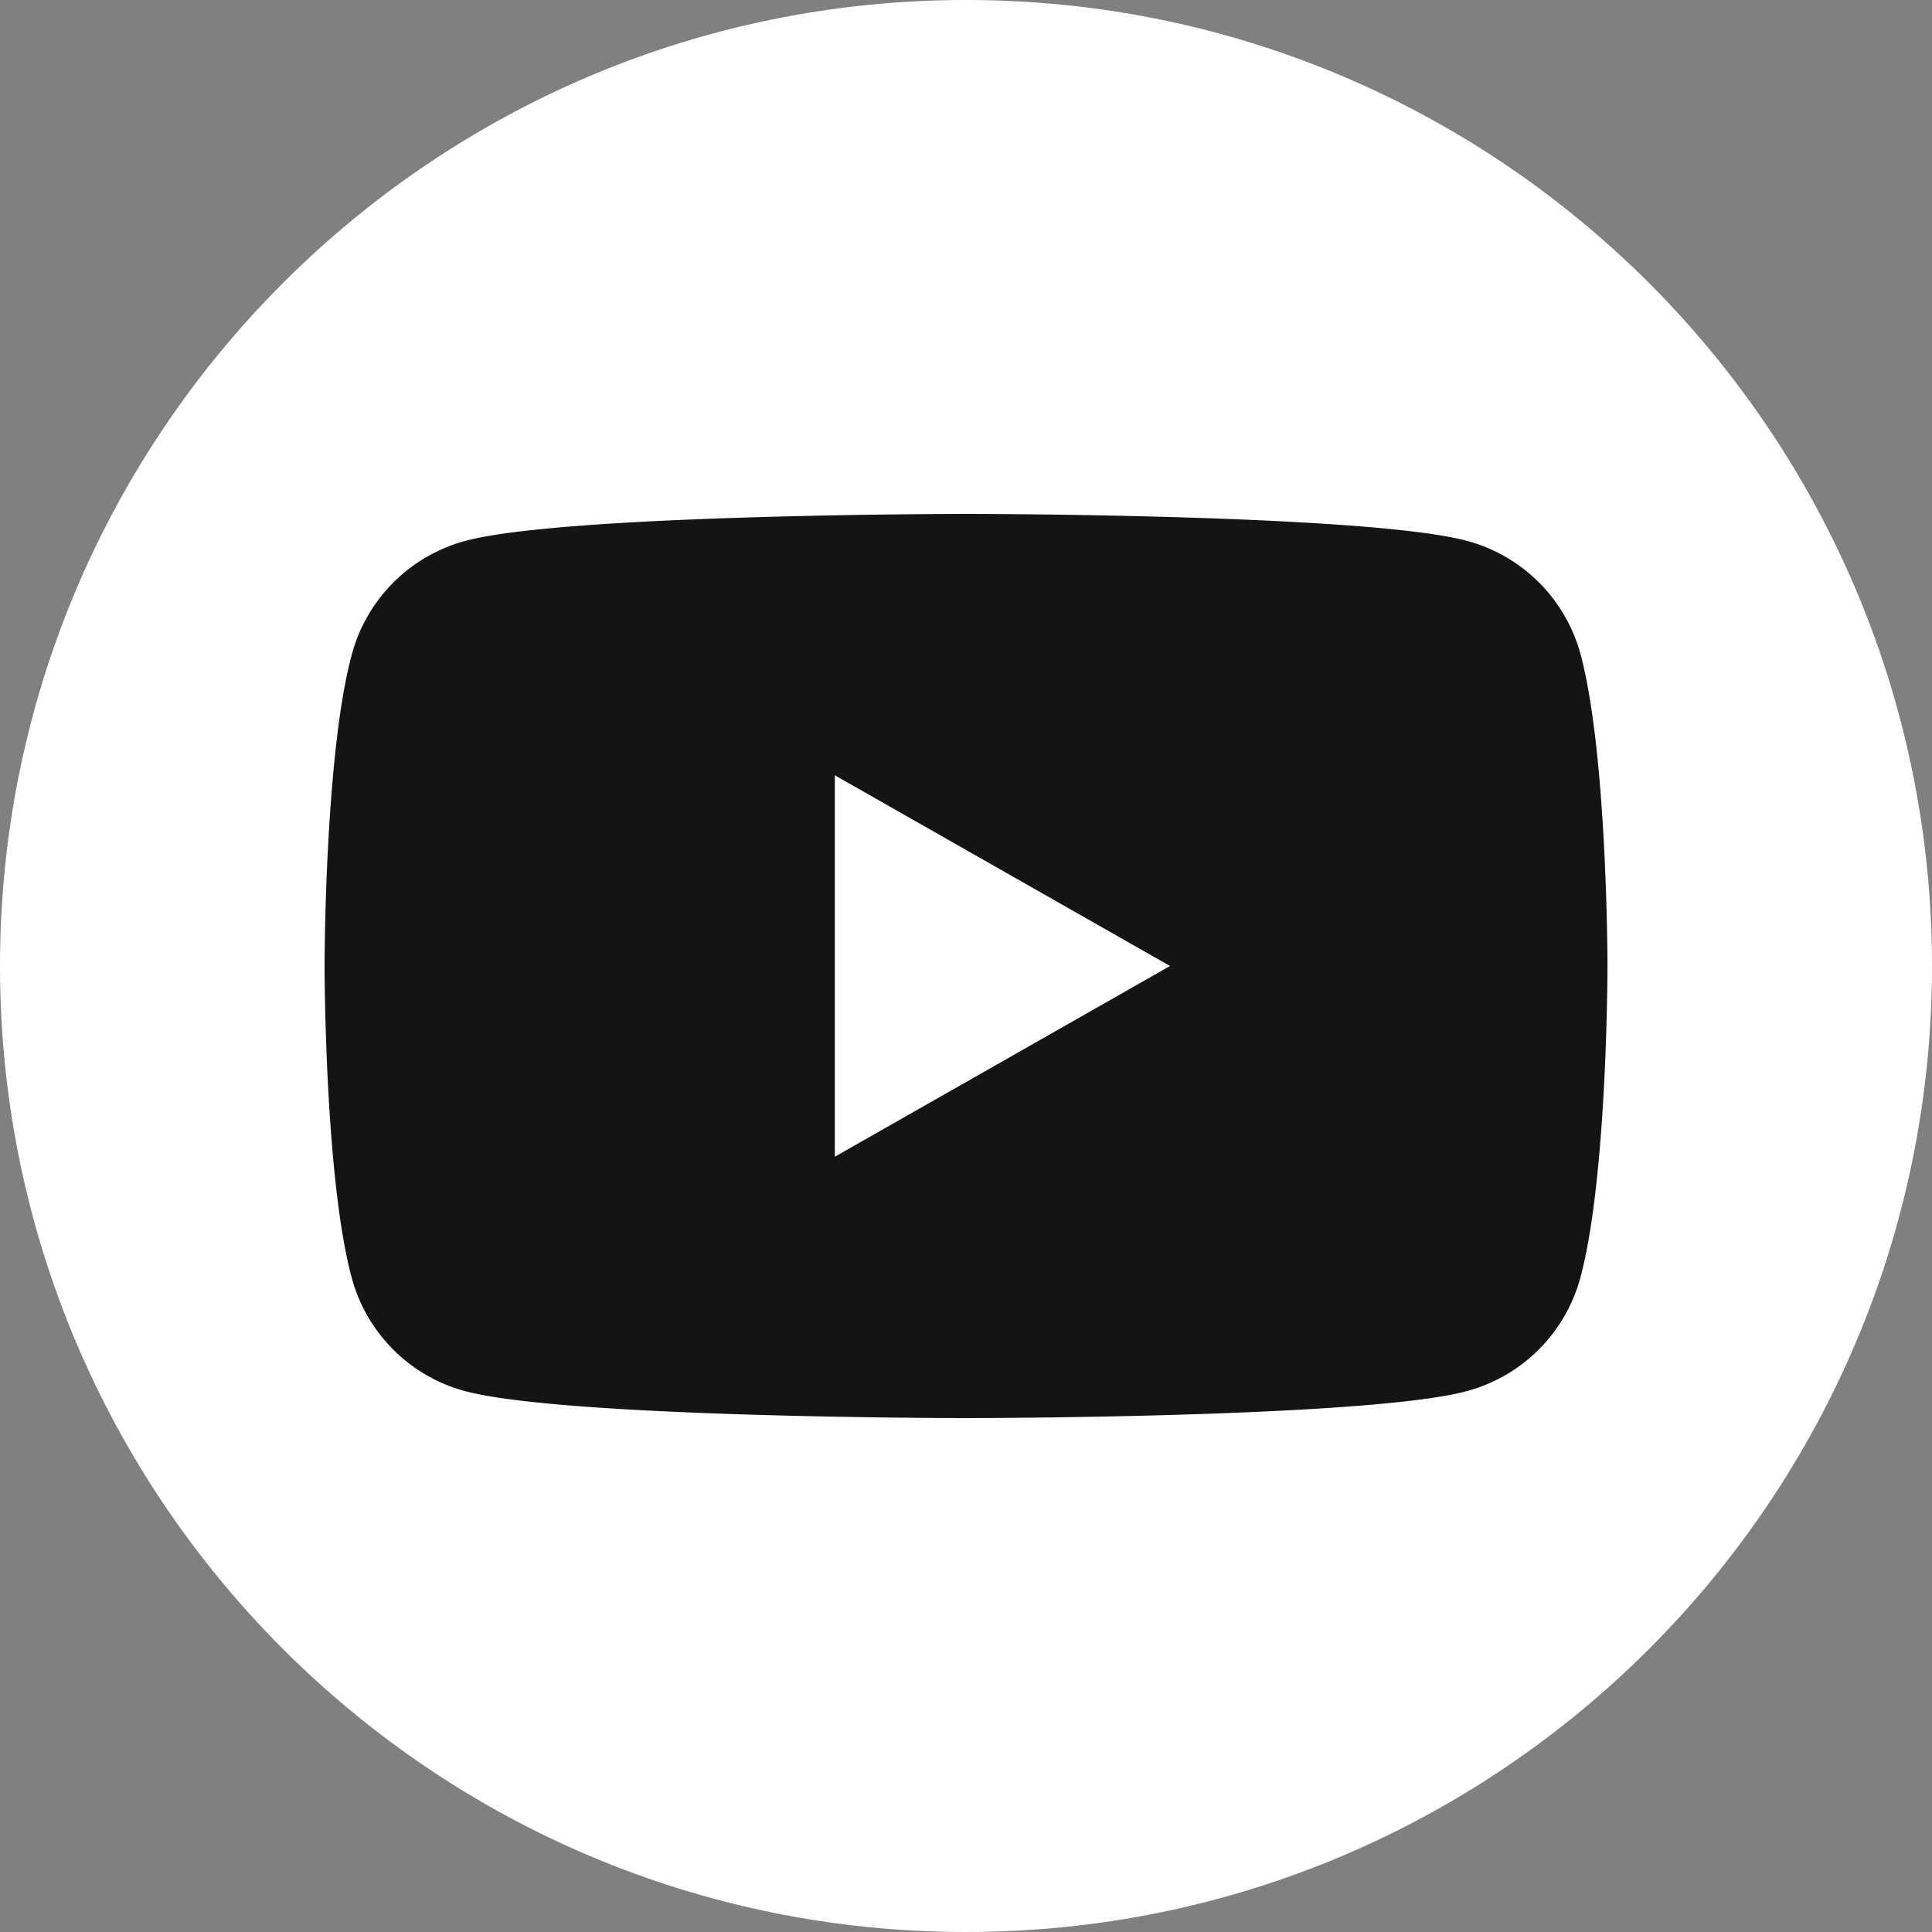 <svg xmlns="http://www.w3.org/2000/svg" width="28" height="28" fill="none" viewBox="0 0 28 28">
  <rect x="0" y="0" width="28" height="28" fill="#808080" stroke="none"/>
  <g clip-path="url(#a)">
    <path fill="#fff" d="M14 28C6.27 28 0 21.73 0 14S6.27 0 14 0s14 6.27 14 14-6.27 14-14 14Z"/>
    <path fill="#141414" d="M22.91 9.495a2.332 2.332 0 0 0-1.644-1.655c-1.45-.392-7.263-.392-7.263-.392s-5.816 0-7.263.392a2.332 2.332 0 0 0-1.644 1.655C4.704 10.954 4.704 14 4.704 14s0 3.046.39 4.505c.212.807.842 1.44 1.643 1.655 1.45.392 7.263.392 7.263.392s5.816 0 7.263-.392a2.332 2.332 0 0 0 1.644-1.655c.39-1.459.39-4.505.39-4.505s0-3.046-.387-4.505Zm-10.811 7.269v-5.528L16.957 14l-4.858 2.764Z"/>
  </g>
  <defs>
    <clipPath id="a">
      <path fill="#fff" d="M0 0h28v28H0z"/>
    </clipPath>
  </defs>
</svg>
